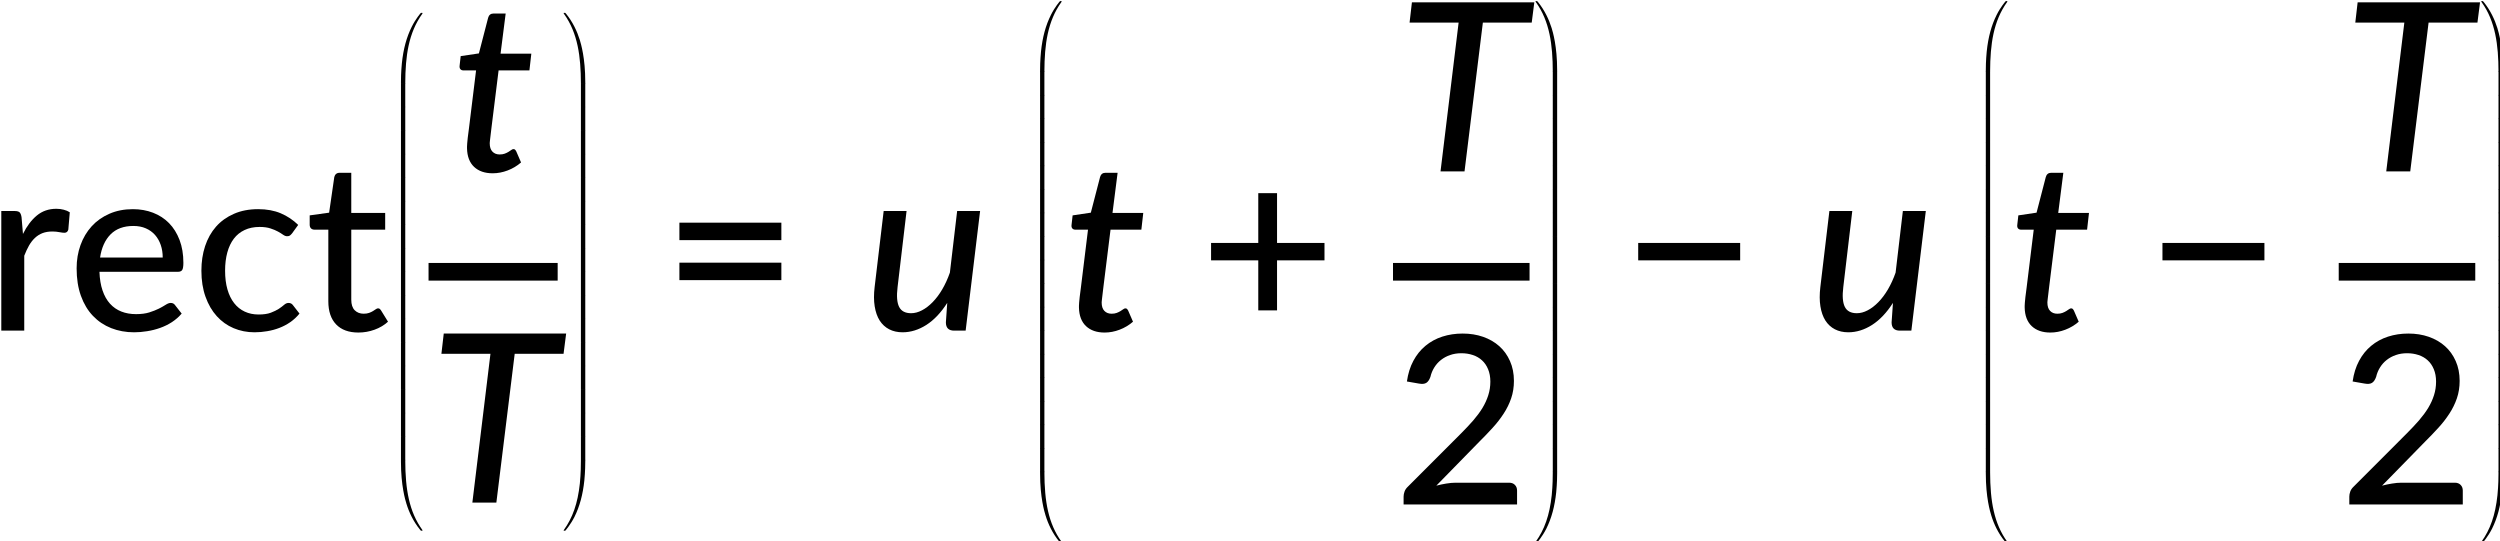 <?xml version="1.0" encoding="UTF-8" standalone="no"?>
<!-- Created with Inkscape (http://www.inkscape.org/) -->

<svg
   width="224.08mm"
   height="48.498mm"
   viewBox="0 0 224.08 48.498"
   version="1.1"
   id="svg1"
   xml:space="preserve"
   inkscape:version="1.3.2 (091e20e, 2023-11-25, custom)"
   sodipodi:docname="16041_PT Equation_2.svg"
   xmlns:inkscape="http://www.inkscape.org/namespaces/inkscape"
   xmlns:sodipodi="http://sodipodi.sourceforge.net/DTD/sodipodi-0.dtd"
   xmlns:xlink="http://www.w3.org/1999/xlink"
   xmlns="http://www.w3.org/2000/svg"
   xmlns:svg="http://www.w3.org/2000/svg"><sodipodi:namedview
     id="namedview1"
     pagecolor="#ffffff"
     bordercolor="#000000"
     borderopacity="0.25"
     inkscape:showpageshadow="2"
     inkscape:pageopacity="0.0"
     inkscape:pagecheckerboard="0"
     inkscape:deskcolor="#d1d1d1"
     inkscape:document-units="mm"
     showgrid="false"
     inkscape:zoom="0.69219276"
     inkscape:cx="423.29249"
     inkscape:cy="91.737452"
     inkscape:window-width="1920"
     inkscape:window-height="991"
     inkscape:window-x="-9"
     inkscape:window-y="-9"
     inkscape:window-maximized="1"
     inkscape:current-layer="layer1" /><defs
     id="defs1"><g
       id="g1087"><symbol
         overflow="visible"
         id="glyph0-0"><path
           style="stroke:none"
           d="m 7.391,-34.172 c 0.508,-0.438 1.055,-0.844 1.641,-1.219 0.594,-0.375 1.238,-0.707 1.938,-1 0.695,-0.289 1.441,-0.52 2.234,-0.688 0.801,-0.164 1.672,-0.25 2.609,-0.25 1.27,0 2.43,0.184 3.484,0.547 1.062,0.355 1.961,0.855 2.703,1.5 0.738,0.648 1.312,1.434 1.719,2.359 0.406,0.93 0.609,1.961 0.609,3.094 0,1.094 -0.148,2.039 -0.438,2.828 -0.281,0.781 -0.648,1.469 -1.094,2.062 -0.449,0.586 -0.938,1.09 -1.469,1.516 -0.531,0.43 -1.039,0.836 -1.516,1.219 -0.48,0.375 -0.898,0.746 -1.25,1.109 -0.344,0.355 -0.555,0.762 -0.625,1.219 l -0.547,3.078 h -3.969 L 13,-20.297 c -0.094,-0.695 -0.016,-1.297 0.234,-1.797 0.258,-0.508 0.609,-0.977 1.047,-1.406 0.438,-0.438 0.926,-0.848 1.469,-1.234 0.539,-0.383 1.047,-0.801 1.516,-1.25 C 17.734,-26.43 18.125,-26.938 18.438,-27.5 c 0.32,-0.562 0.484,-1.227 0.484,-2 0,-0.938 -0.336,-1.676 -1,-2.219 -0.668,-0.551 -1.543,-0.828 -2.625,-0.828 -0.773,0 -1.434,0.086 -1.984,0.25 -0.543,0.168 -1.012,0.355 -1.406,0.562 -0.387,0.199 -0.719,0.383 -1,0.547 -0.281,0.168 -0.539,0.25 -0.766,0.25 -0.543,0 -0.945,-0.238 -1.203,-0.719 z M 11.75,-8.906 c 0,-0.477 0.086,-0.93 0.266,-1.359 C 12.191,-10.691 12.438,-11.062 12.75,-11.375 c 0.312,-0.32 0.676,-0.57 1.094,-0.75 0.414,-0.188 0.875,-0.281 1.375,-0.281 0.477,0 0.926,0.094 1.344,0.281 0.414,0.18 0.773,0.43 1.078,0.75 0.312,0.312 0.555,0.684 0.734,1.109 0.188,0.43 0.281,0.883 0.281,1.359 0,0.5 -0.094,0.965 -0.281,1.391 -0.18,0.43 -0.422,0.797 -0.734,1.109 -0.305,0.305 -0.664,0.547 -1.078,0.734 -0.418,0.18 -0.867,0.266 -1.344,0.266 -0.5,0 -0.961,-0.086 -1.375,-0.266 C 13.426,-5.859 13.062,-6.102 12.75,-6.406 12.438,-6.719 12.191,-7.086 12.016,-7.516 11.836,-7.941 11.75,-8.406 11.75,-8.906 Z M 1.312,-42.922 H 30.703 V 0 H 1.312 Z m 1.609,41.188 H 28.906 V -41.188 H 2.922 Z m 0,0"
           id="path1009" /></symbol><symbol
         overflow="visible"
         id="glyph0-1"><path
           style="stroke:none"
           d="m 7.656,-18.766 c 0,4.219 0.523,8.336 1.578,12.344 1.062,4 2.609,7.797 4.641,11.391 0.332,0.656 0.422,1.16 0.266,1.516 -0.156,0.363 -0.406,0.656 -0.75,0.875 L 10.797,8.938 C 9.297,6.645 8.02,4.367 6.969,2.109 5.926,-0.148 5.082,-2.422 4.438,-4.703 3.789,-6.984 3.316,-9.289 3.016,-11.625 c -0.293,-2.332 -0.438,-4.711 -0.438,-7.141 0,-2.457 0.145,-4.848 0.438,-7.172 0.301,-2.332 0.773,-4.641 1.422,-6.922 0.645,-2.281 1.488,-4.551 2.531,-6.812 1.051,-2.27 2.328,-4.551 3.828,-6.844 l 2.594,1.594 c 0.344,0.219 0.594,0.512 0.75,0.875 0.156,0.355 0.066,0.859 -0.266,1.516 -2.031,3.586 -3.578,7.387 -4.641,11.406 -1.055,4.012 -1.578,8.133 -1.578,12.359 z m 0,0"
           id="path1012" /></symbol><symbol
         overflow="visible"
         id="glyph0-2"><path
           style="stroke:none"
           d="M 30.547,-4.453 V 0 H 7.359 V -4.453 H 16.438 v -28.125 c 0,-0.895 0.031,-1.82 0.094,-2.781 l -7.297,6.188 c -0.281,0.219 -0.562,0.359 -0.844,0.422 -0.273,0.055 -0.531,0.062 -0.781,0.031 -0.25,-0.039 -0.469,-0.125 -0.656,-0.25 -0.188,-0.133 -0.344,-0.27 -0.469,-0.406 l -1.828,-2.547 12.859,-11.094 h 4.75 v 38.562 z m 0,0"
           id="path1015" /></symbol><symbol
         overflow="visible"
         id="glyph0-3"><path
           style="stroke:none"
           d="m 8.422,-18.766 c 0,-4.227 -0.531,-8.348 -1.594,-12.359 -1.062,-4.02 -2.609,-7.82 -4.641,-11.406 -0.344,-0.656 -0.434,-1.16 -0.266,-1.516 0.176,-0.363 0.43,-0.656 0.766,-0.875 l 2.609,-1.594 c 1.488,2.293 2.75,4.574 3.781,6.844 1.039,2.262 1.891,4.531 2.547,6.812 0.656,2.281 1.133,4.59 1.438,6.922 0.301,2.324 0.453,4.715 0.453,7.172 0,2.43 -0.152,4.809 -0.453,7.141 -0.305,2.336 -0.781,4.641 -1.438,6.922 -0.656,2.281 -1.508,4.555 -2.547,6.812 C 8.047,4.367 6.785,6.645 5.297,8.938 L 2.688,7.359 C 2.352,7.141 2.098,6.848 1.922,6.484 1.754,6.129 1.844,5.625 2.188,4.969 4.219,1.375 5.766,-2.422 6.828,-6.422 c 1.062,-4.008 1.594,-8.125 1.594,-12.344 z m 0,0"
           id="path1018" /></symbol><symbol
         overflow="visible"
         id="glyph0-4"><path
           style="stroke:none"
           d="m 11.156,-26.906 c 2.188,-0.457 4.164,-0.688 5.938,-0.688 2.227,0 4.203,0.336 5.922,1 1.719,0.668 3.156,1.586 4.312,2.75 1.164,1.168 2.039,2.543 2.625,4.125 0.594,1.586 0.891,3.305 0.891,5.156 0,2.273 -0.402,4.336 -1.203,6.188 -0.793,1.855 -1.887,3.445 -3.281,4.766 -1.398,1.312 -3.047,2.324 -4.953,3.031 -1.898,0.707 -3.938,1.062 -6.125,1.062 -1.305,0 -2.539,-0.133 -3.703,-0.391 C 10.41,-0.164 9.316,-0.508 8.297,-0.938 7.285,-1.363 6.348,-1.859 5.484,-2.422 4.617,-2.984 3.848,-3.57 3.172,-4.188 L 4.969,-6.703 c 0.375,-0.551 0.879,-0.828 1.516,-0.828 0.414,0 0.879,0.156 1.391,0.469 0.508,0.305 1.113,0.648 1.812,1.031 0.695,0.375 1.52,0.719 2.469,1.031 0.957,0.305 2.098,0.453 3.422,0.453 1.445,0 2.754,-0.234 3.922,-0.703 1.164,-0.469 2.148,-1.129 2.953,-1.984 0.812,-0.852 1.43,-1.879 1.859,-3.078 0.426,-1.195 0.641,-2.52 0.641,-3.969 0,-1.301 -0.188,-2.469 -0.562,-3.5 -0.375,-1.039 -0.945,-1.926 -1.703,-2.656 -0.762,-0.738 -1.711,-1.301 -2.844,-1.688 -1.137,-0.395 -2.461,-0.594 -3.969,-0.594 -2.117,0 -4.371,0.383 -6.766,1.141 L 5.438,-22.656 l 3.5,-20.266 H 29.5 V -40.375 c 0,0.836 -0.266,1.516 -0.797,2.047 -0.523,0.523 -1.402,0.781 -2.641,0.781 H 13 Z m 0,0"
           id="path1021" /></symbol><symbol
         overflow="visible"
         id="glyph0-5"><path
           style="stroke:none"
           d="m 9.594,-24.547 c 0.977,-1.988 2.156,-3.551 3.531,-4.688 1.375,-1.133 3.023,-1.703 4.953,-1.703 0.656,0 1.273,0.078 1.859,0.234 0.594,0.148 1.109,0.367 1.547,0.656 l -0.375,4.406 c -0.148,0.531 -0.48,0.797 -1,0.797 -0.273,0 -0.688,-0.051 -1.25,-0.156 -0.555,-0.113 -1.152,-0.172 -1.797,-0.172 -0.938,0 -1.766,0.137 -2.484,0.406 -0.711,0.273 -1.352,0.672 -1.922,1.203 -0.562,0.523 -1.07,1.168 -1.516,1.938 -0.438,0.773 -0.844,1.641 -1.219,2.609 V 0 H 4.094 V -30.375 H 7.438 c 0.645,0 1.082,0.117 1.312,0.344 0.227,0.23 0.391,0.637 0.484,1.219 z m 0,0"
           id="path1024" /></symbol><symbol
         overflow="visible"
         id="glyph0-6"><path
           style="stroke:none"
           d="m 24.219,-18.562 c 0,-1.156 -0.168,-2.219 -0.5,-3.188 -0.336,-0.977 -0.82,-1.828 -1.453,-2.547 -0.637,-0.719 -1.414,-1.273 -2.328,-1.672 -0.918,-0.406 -1.977,-0.609 -3.172,-0.609 -2.449,0 -4.375,0.711 -5.781,2.125 -1.406,1.418 -2.297,3.383 -2.672,5.891 z m 4.812,14.234 c -0.719,0.836 -1.547,1.559 -2.484,2.172 -0.938,0.605 -1.938,1.094 -3,1.469 -1.055,0.375 -2.141,0.652 -3.266,0.828 -1.125,0.188 -2.234,0.281 -3.328,0.281 -2.094,0 -4.039,-0.355 -5.828,-1.062 C 9.344,-1.348 7.801,-2.383 6.5,-3.75 5.195,-5.113 4.18,-6.805 3.453,-8.828 c -0.73,-2.02 -1.094,-4.348 -1.094,-6.984 0,-2.113 0.328,-4.082 0.984,-5.906 0.656,-1.82 1.598,-3.41 2.828,-4.766 1.227,-1.352 2.727,-2.414 4.5,-3.188 1.77,-0.781 3.766,-1.172 5.984,-1.172 1.844,0 3.547,0.305 5.109,0.906 1.57,0.605 2.926,1.484 4.062,2.641 1.133,1.156 2.023,2.586 2.672,4.281 0.645,1.699 0.969,3.633 0.969,5.797 0,0.898 -0.102,1.5 -0.297,1.812 -0.199,0.312 -0.57,0.469 -1.109,0.469 H 8.156 c 0.062,1.812 0.32,3.391 0.781,4.734 0.457,1.344 1.086,2.465 1.891,3.359 0.812,0.898 1.773,1.562 2.891,2 1.113,0.438 2.359,0.656 3.734,0.656 1.301,0 2.422,-0.145 3.359,-0.438 0.945,-0.301 1.766,-0.625 2.453,-0.969 0.688,-0.352 1.266,-0.68 1.734,-0.984 0.469,-0.301 0.883,-0.453 1.25,-0.453 0.477,0 0.844,0.184 1.094,0.547 z m 0,0"
           id="path1027" /></symbol><symbol
         overflow="visible"
         id="glyph0-7"><path
           style="stroke:none"
           d="m 25.375,-24.688 c -0.18,0.219 -0.355,0.398 -0.531,0.531 -0.168,0.125 -0.406,0.188 -0.719,0.188 -0.324,0 -0.664,-0.125 -1.016,-0.375 -0.344,-0.25 -0.781,-0.52 -1.312,-0.812 -0.523,-0.289 -1.156,-0.555 -1.906,-0.797 -0.75,-0.25 -1.672,-0.375 -2.766,-0.375 -1.438,0 -2.703,0.262 -3.797,0.781 -1.094,0.512 -2.008,1.246 -2.734,2.203 -0.73,0.961 -1.281,2.125 -1.656,3.5 -0.375,1.375 -0.562,2.918 -0.562,4.625 0,1.781 0.195,3.367 0.594,4.75 0.395,1.375 0.961,2.539 1.703,3.484 0.738,0.949 1.633,1.668 2.688,2.156 1.051,0.492 2.227,0.734 3.531,0.734 1.25,0 2.281,-0.148 3.094,-0.453 0.82,-0.312 1.504,-0.645 2.047,-1 C 22.57,-5.91 23.02,-6.25 23.375,-6.562 c 0.352,-0.312 0.723,-0.469 1.109,-0.469 0.477,0 0.848,0.184 1.109,0.547 l 1.672,2.156 c -0.699,0.855 -1.484,1.586 -2.359,2.188 -0.867,0.594 -1.789,1.078 -2.766,1.453 -0.969,0.375 -1.992,0.652 -3.062,0.828 -1.062,0.188 -2.141,0.281 -3.234,0.281 -1.898,0 -3.668,-0.352 -5.312,-1.047 C 8.895,-1.32 7.473,-2.336 6.266,-3.672 5.055,-5.004 4.102,-6.645 3.406,-8.594 2.707,-10.539 2.359,-12.75 2.359,-15.219 c 0,-2.25 0.312,-4.328 0.938,-6.234 0.633,-1.914 1.562,-3.566 2.781,-4.953 1.227,-1.383 2.738,-2.469 4.531,-3.25 1.789,-0.789 3.844,-1.188 6.156,-1.188 2.176,0 4.086,0.352 5.734,1.047 1.656,0.699 3.133,1.684 4.438,2.953 z m 0,0"
           id="path1030" /></symbol><symbol
         overflow="visible"
         id="glyph0-8"><path
           style="stroke:none"
           d="m 13.594,0.484 c -2.449,0 -4.336,-0.688 -5.656,-2.062 -1.324,-1.375 -1.984,-3.336 -1.984,-5.891 v -18.172 h -3.531 c -0.344,0 -0.633,-0.102 -0.859,-0.312 -0.23,-0.219 -0.344,-0.535 -0.344,-0.953 v -2.359 l 4.938,-0.688 L 7.469,-39 c 0.082,-0.344 0.238,-0.609 0.469,-0.797 0.227,-0.188 0.52,-0.281 0.875,-0.281 h 2.969 v 10.188 h 8.609 v 4.25 H 11.781 v 17.781 c 0,1.199 0.289,2.094 0.875,2.688 0.594,0.586 1.348,0.875 2.266,0.875 0.531,0 0.988,-0.066 1.375,-0.203 0.395,-0.145 0.727,-0.301 1,-0.469 0.281,-0.176 0.52,-0.332 0.719,-0.469 0.207,-0.145 0.391,-0.219 0.547,-0.219 0.195,0 0.348,0.047 0.453,0.141 0.113,0.094 0.234,0.242 0.359,0.438 l 1.734,2.812 c -0.961,0.875 -2.102,1.555 -3.422,2.031 -1.312,0.477 -2.68,0.719 -4.094,0.719 z m 0,0"
           id="path1033" /></symbol><symbol
         overflow="visible"
         id="glyph0-9"><path
           style="stroke:none"
           d="M 4.391,-22.266 H 30.281 v 4.422 H 4.391 Z m 0,0"
           id="path1036" /></symbol><symbol
         overflow="visible"
         id="glyph0-10"><path
           style="stroke:none"
           d="m 29.469,-5.531 c 0.633,0 1.129,0.188 1.484,0.562 C 31.316,-4.602 31.5,-4.125 31.5,-3.531 V 0 H 2.688 v -2 c 0,-0.395 0.078,-0.816 0.234,-1.266 0.164,-0.457 0.438,-0.863 0.812,-1.219 L 17.312,-18.078 c 1.133,-1.133 2.16,-2.227 3.078,-3.281 0.914,-1.062 1.691,-2.113 2.328,-3.156 0.633,-1.051 1.125,-2.125 1.469,-3.219 0.352,-1.094 0.531,-2.25 0.531,-3.469 0,-1.195 -0.195,-2.25 -0.578,-3.156 -0.375,-0.906 -0.891,-1.656 -1.547,-2.25 -0.656,-0.602 -1.434,-1.051 -2.328,-1.344 -0.898,-0.301 -1.867,-0.453 -2.906,-0.453 -1.031,0 -1.98,0.152 -2.844,0.453 -0.867,0.293 -1.641,0.711 -2.328,1.25 -0.68,0.531 -1.246,1.168 -1.703,1.906 -0.461,0.742 -0.789,1.539 -0.984,2.391 -0.273,0.762 -0.625,1.273 -1.062,1.531 -0.43,0.262 -1.047,0.32 -1.859,0.172 l -3.047,-0.531 c 0.281,-1.988 0.828,-3.738 1.641,-5.25 0.812,-1.52 1.836,-2.789 3.078,-3.812 1.238,-1.031 2.66,-1.805 4.266,-2.328 1.602,-0.52 3.328,-0.781 5.172,-0.781 1.875,0 3.602,0.277 5.188,0.828 1.582,0.555 2.953,1.344 4.109,2.375 1.156,1.031 2.062,2.293 2.719,3.781 0.664,1.492 1,3.168 1,5.031 0,1.594 -0.234,3.074 -0.703,4.438 -0.469,1.367 -1.109,2.668 -1.922,3.906 -0.805,1.242 -1.742,2.445 -2.812,3.609 -1.062,1.168 -2.195,2.344 -3.391,3.531 L 11,-4.781 C 11.832,-5 12.672,-5.176 13.516,-5.312 14.367,-5.457 15.176,-5.531 15.938,-5.531 Z m 0,0"
           id="path1039" /></symbol><symbol
         overflow="visible"
         id="glyph0-11"><path
           style="stroke:none"
           d="m 3.703,-31.234 c 0.301,-1.988 0.859,-3.738 1.672,-5.25 0.82,-1.52 1.848,-2.789 3.078,-3.812 1.238,-1.031 2.66,-1.805 4.266,-2.328 1.602,-0.52 3.332,-0.781 5.188,-0.781 1.852,0 3.555,0.266 5.109,0.797 1.551,0.531 2.879,1.281 3.984,2.25 1.113,0.961 1.977,2.117 2.594,3.469 0.613,1.355 0.922,2.852 0.922,4.484 0,1.375 -0.172,2.594 -0.516,3.656 -0.336,1.055 -0.812,1.98 -1.438,2.781 -0.625,0.793 -1.391,1.465 -2.297,2.016 -0.898,0.543 -1.902,0.996 -3.016,1.359 2.727,0.75 4.781,1.98 6.156,3.688 1.375,1.711 2.062,3.867 2.062,6.469 0,2.012 -0.383,3.82 -1.141,5.422 -0.75,1.605 -1.789,2.965 -3.109,4.078 -1.312,1.105 -2.84,1.953 -4.578,2.547 -1.742,0.582 -3.602,0.875 -5.578,0.875 -2.25,0 -4.184,-0.277 -5.797,-0.828 C 9.648,-0.895 8.273,-1.66 7.141,-2.641 6.004,-3.629 5.062,-4.816 4.312,-6.203 3.57,-7.586 2.941,-9.109 2.422,-10.766 L 4.969,-11.844 C 5.625,-12.113 6.258,-12.188 6.875,-12.062 c 0.613,0.117 1.062,0.461 1.344,1.031 0.301,0.594 0.645,1.266 1.031,2.016 0.383,0.75 0.906,1.461 1.562,2.125 0.664,0.668 1.488,1.23 2.469,1.688 0.988,0.461 2.227,0.688 3.719,0.688 1.438,0 2.691,-0.234 3.766,-0.703 1.082,-0.469 1.984,-1.07 2.703,-1.812 0.719,-0.75 1.254,-1.582 1.609,-2.5 0.352,-0.914 0.531,-1.82 0.531,-2.719 0,-1.113 -0.141,-2.141 -0.422,-3.078 -0.273,-0.938 -0.805,-1.738 -1.594,-2.406 -0.781,-0.664 -1.871,-1.188 -3.266,-1.562 -1.398,-0.383 -3.211,-0.578 -5.438,-0.578 v -4.25 c 1.832,-0.02 3.379,-0.207 4.641,-0.562 1.27,-0.363 2.289,-0.863 3.062,-1.5 0.781,-0.633 1.344,-1.391 1.688,-2.266 0.352,-0.875 0.531,-1.852 0.531,-2.938 0,-1.176 -0.184,-2.203 -0.547,-3.078 -0.355,-0.875 -0.855,-1.602 -1.5,-2.188 -0.648,-0.594 -1.418,-1.031 -2.312,-1.312 -0.887,-0.289 -1.844,-0.438 -2.875,-0.438 -1.043,0 -2,0.152 -2.875,0.453 -0.875,0.293 -1.652,0.711 -2.328,1.25 -0.68,0.531 -1.246,1.168 -1.703,1.906 -0.461,0.742 -0.789,1.539 -0.984,2.391 -0.281,0.762 -0.637,1.273 -1.062,1.531 -0.43,0.262 -1.043,0.32 -1.844,0.172 z m 0,0"
           id="path1042" /></symbol><symbol
         overflow="visible"
         id="glyph0-12"><path
           style="stroke:none"
           d="M 4.391,-17.25 H 30.281 v 4.422 H 4.391 Z m 0,-10.156 H 30.281 v 4.422 H 4.391 Z m 0,0"
           id="path1045" /></symbol><symbol
         overflow="visible"
         id="glyph0-13"><path
           style="stroke:none"
           d="M 31.75,-17.844 H 19.703 V -5.141 H 14.938 V -17.844 H 2.953 v -4.422 H 14.938 V -34.906 h 4.766 v 12.641 H 31.75 Z m 0,0"
           id="path1048" /></symbol><symbol
         overflow="visible"
         id="glyph0-14"><path
           style="stroke:none"
           d="M 10.188,-30.375 V 0 H 4.359 v -30.375 z m 1.109,-9.375 c 0,0.531 -0.109,1.043 -0.328,1.531 -0.219,0.492 -0.516,0.922 -0.891,1.297 -0.367,0.367 -0.797,0.652 -1.297,0.859 -0.492,0.211 -1.008,0.312 -1.547,0.312 -0.543,0 -1.055,-0.102 -1.531,-0.312 -0.48,-0.207 -0.902,-0.492 -1.266,-0.859 -0.367,-0.375 -0.652,-0.805 -0.859,-1.297 -0.211,-0.488 -0.312,-1 -0.312,-1.531 0,-0.562 0.102,-1.086 0.312,-1.578 0.207,-0.488 0.492,-0.914 0.859,-1.281 0.363,-0.363 0.785,-0.648 1.266,-0.859 0.477,-0.219 0.988,-0.328 1.531,-0.328 0.539,0 1.055,0.109 1.547,0.328 0.5,0.211 0.93,0.496 1.297,0.859 0.375,0.367 0.672,0.793 0.891,1.281 0.219,0.492 0.328,1.016 0.328,1.578 z m 0,0"
           id="path1051" /></symbol><symbol
         overflow="visible"
         id="glyph1-0"><path
           style="stroke:none"
           d=""
           id="path1054" /></symbol><symbol
         overflow="visible"
         id="glyph1-1"><path
           style="stroke:none"
           d="m 8.391,-0.297 c 0,-0.094 -0.062,-0.094 -0.219,-0.094 -0.172,0 -0.188,0 -0.203,0.016 -0.047,0.031 -1.312,1.484 -2.312,3.5 -1.312,2.625 -2.141,5.641 -2.516,9.281 -0.031,0.297 -0.234,2.375 -0.234,4.734 v 0.391 c 0,0.109 0.062,0.109 0.281,0.109 H 3.734 C 3.953,17.641 4,17.641 4,17.5 4.031,10.516 4.828,4.719 8.328,-0.156 c 0.062,-0.094 0.062,-0.141 0.062,-0.141 z m 0,0"
           id="path1057" /></symbol><symbol
         overflow="visible"
         id="glyph1-2"><path
           style="stroke:none"
           d="M 4,5.812 V 0.172 C 4,-0.094 4,-0.094 3.734,-0.094 H 3.188 c -0.281,0 -0.281,0 -0.281,0.266 V 5.812 c 0,0.266 0,0.266 0.281,0.266 H 3.734 C 4,6.078 4,6.078 4,5.812 Z m 0,0"
           id="path1060" /></symbol><symbol
         overflow="visible"
         id="glyph1-3"><path
           style="stroke:none"
           d="m 8.391,17.438 c 0,0 0,-0.047 -0.062,-0.125 C 5.016,12.703 4.016,7.156 4,-0.359 4,-0.5 3.953,-0.5 3.734,-0.5 H 3.188 c -0.219,0 -0.281,0 -0.281,0.109 V 0 c 0,6.094 1.078,9.656 1.391,10.672 C 4.969,12.875 6.078,15.219 7.75,17.266 7.891,17.453 7.938,17.5 7.969,17.516 8,17.531 8,17.531 8.172,17.531 c 0.156,0 0.219,0 0.219,-0.094 z m 0,0"
           id="path1063" /></symbol><symbol
         overflow="visible"
         id="glyph1-4"><path
           style="stroke:none"
           d="M 5.812,17.531 V 17.141 C 5.812,11.062 4.719,7.484 4.422,6.484 3.734,4.266 2.625,1.938 0.969,-0.125 0.812,-0.297 0.781,-0.344 0.734,-0.375 c -0.016,0 -0.031,-0.016 -0.188,-0.016 -0.141,0 -0.234,0 -0.234,0.094 0,0 0,0.047 0.141,0.234 3.469,4.844 4.234,10.812 4.25,17.562 0,0.141 0.062,0.141 0.281,0.141 H 5.531 c 0.203,0 0.266,0 0.281,-0.109 z m 0,0"
           id="path1066" /></symbol><symbol
         overflow="visible"
         id="glyph1-5"><path
           style="stroke:none"
           d="M 5.812,5.812 V 0.172 C 5.812,-0.094 5.797,-0.094 5.531,-0.094 H 4.984 c -0.266,0 -0.281,0 -0.281,0.266 V 5.812 c 0,0.266 0.016,0.266 0.281,0.266 H 5.531 c 0.266,0 0.281,0 0.281,-0.266 z m 0,0"
           id="path1069" /></symbol><symbol
         overflow="visible"
         id="glyph1-6"><path
           style="stroke:none"
           d="M 5.812,0 V -0.391 C 5.797,-0.5 5.734,-0.5 5.531,-0.5 H 4.984 c -0.219,0 -0.281,0 -0.281,0.141 0,1.031 -0.016,3.406 -0.266,5.875 C 3.891,10.672 2.578,14.25 0.391,17.312 0.312,17.391 0.312,17.438 0.312,17.438 c 0,0.094 0.094,0.094 0.234,0.094 0.156,0 0.188,0 0.203,-0.016 C 0.781,17.484 2.047,16.031 3.062,14.031 4.375,11.391 5.203,8.375 5.578,4.75 5.609,4.438 5.812,2.359 5.812,0 Z m 0,0"
           id="path1072" /></symbol><symbol
         overflow="visible"
         id="glyph2-0"><path
           style="stroke:none"
           d="m 7.391,-34.172 c 0.508,-0.438 1.055,-0.844 1.641,-1.219 0.594,-0.375 1.238,-0.707 1.938,-1 0.695,-0.289 1.441,-0.52 2.234,-0.688 0.801,-0.164 1.672,-0.25 2.609,-0.25 1.27,0 2.43,0.184 3.484,0.547 1.062,0.355 1.961,0.855 2.703,1.5 0.738,0.648 1.312,1.434 1.719,2.359 0.406,0.93 0.609,1.961 0.609,3.094 0,1.094 -0.148,2.039 -0.438,2.828 -0.281,0.781 -0.648,1.469 -1.094,2.062 -0.449,0.586 -0.938,1.09 -1.469,1.516 -0.531,0.43 -1.039,0.836 -1.516,1.219 -0.48,0.375 -0.898,0.746 -1.25,1.109 -0.344,0.355 -0.555,0.762 -0.625,1.219 l -0.547,3.078 h -3.969 L 13,-20.297 c -0.094,-0.695 -0.016,-1.297 0.234,-1.797 0.258,-0.508 0.609,-0.977 1.047,-1.406 0.438,-0.438 0.926,-0.848 1.469,-1.234 0.539,-0.383 1.047,-0.801 1.516,-1.25 C 17.734,-26.43 18.125,-26.938 18.438,-27.5 c 0.32,-0.562 0.484,-1.227 0.484,-2 0,-0.938 -0.336,-1.676 -1,-2.219 -0.668,-0.551 -1.543,-0.828 -2.625,-0.828 -0.773,0 -1.434,0.086 -1.984,0.25 -0.543,0.168 -1.012,0.355 -1.406,0.562 -0.387,0.199 -0.719,0.383 -1,0.547 -0.281,0.168 -0.539,0.25 -0.766,0.25 -0.543,0 -0.945,-0.238 -1.203,-0.719 z M 11.75,-8.906 c 0,-0.477 0.086,-0.93 0.266,-1.359 C 12.191,-10.691 12.438,-11.062 12.75,-11.375 c 0.312,-0.32 0.676,-0.57 1.094,-0.75 0.414,-0.188 0.875,-0.281 1.375,-0.281 0.477,0 0.926,0.094 1.344,0.281 0.414,0.18 0.773,0.43 1.078,0.75 0.312,0.312 0.555,0.684 0.734,1.109 0.188,0.43 0.281,0.883 0.281,1.359 0,0.5 -0.094,0.965 -0.281,1.391 -0.18,0.43 -0.422,0.797 -0.734,1.109 -0.305,0.305 -0.664,0.547 -1.078,0.734 -0.418,0.18 -0.867,0.266 -1.344,0.266 -0.5,0 -0.961,-0.086 -1.375,-0.266 C 13.426,-5.859 13.062,-6.102 12.75,-6.406 12.438,-6.719 12.191,-7.086 12.016,-7.516 11.836,-7.941 11.75,-8.406 11.75,-8.906 Z M 1.312,-42.922 H 30.703 V 0 H 1.312 Z m 1.609,41.188 H 28.906 V -41.188 H 2.922 Z m 0,0"
           id="path1075" /></symbol><symbol
         overflow="visible"
         id="glyph2-1"><path
           style="stroke:none"
           d="m 4.062,-5.859 c 0,-0.113 0,-0.266 0,-0.453 0,-0.195 0.016,-0.473 0.047,-0.828 C 4.141,-7.504 4.188,-7.984 4.25,-8.578 4.32,-9.172 4.422,-9.938 4.547,-10.875 l 1.812,-14.766 h -3.25 c -0.305,0 -0.547,-0.102 -0.734,-0.312 -0.188,-0.219 -0.25,-0.535 -0.188,-0.953 l 0.266,-2.359 4.625,-0.688 L 9.422,-39 c 0.094,-0.344 0.254,-0.609 0.484,-0.797 0.227,-0.188 0.516,-0.281 0.859,-0.281 H 13.875 l -1.297,10.188 h 7.812 l -0.484,4.25 h -7.828 l -1.797,14.469 c -0.094,0.812 -0.172,1.469 -0.234,1.969 -0.062,0.5 -0.109,0.898 -0.141,1.188 -0.031,0.281 -0.055,0.484 -0.062,0.609 -0.012,0.117 -0.016,0.203 -0.016,0.266 0,0.938 0.227,1.648 0.688,2.125 0.457,0.48 1.066,0.719 1.828,0.719 0.5,0 0.93,-0.066 1.297,-0.203 0.375,-0.145 0.695,-0.301 0.969,-0.469 0.281,-0.176 0.516,-0.332 0.703,-0.469 0.195,-0.145 0.375,-0.219 0.531,-0.219 0.176,0 0.312,0.047 0.406,0.141 0.102,0.094 0.207,0.242 0.312,0.438 l 1.219,2.812 c -1.012,0.875 -2.148,1.555 -3.406,2.031 -1.25,0.477 -2.516,0.719 -3.797,0.719 -1.992,0 -3.562,-0.539 -4.719,-1.625 -1.156,-1.094 -1.758,-2.664 -1.797,-4.719 z m 0,0"
           id="path1078" /></symbol><symbol
         overflow="visible"
         id="glyph2-2"><path
           style="stroke:none"
           d="M 34.281,-37.781 H 21.875 L 17.219,0 H 11.125 l 4.594,-37.781 H 3.266 l 0.594,-5.141 H 34.938 Z m 0,0"
           id="path1081" /></symbol><symbol
         overflow="visible"
         id="glyph2-3"><path
           style="stroke:none"
           d="M 29.469,-30.375 25.797,0 h -2.906 C 21.484,0 20.781,-0.695 20.781,-2.094 L 21.125,-7.047 c -1.574,2.469 -3.34,4.336 -5.297,5.594 -1.961,1.25 -3.977,1.875 -6.047,1.875 C 8.5,0.422 7.363,0.164 6.375,-0.344 5.395,-0.852 4.594,-1.594 3.969,-2.562 3.352,-3.539 2.93,-4.742 2.703,-6.172 2.473,-7.598 2.469,-9.227 2.688,-11.062 L 4.984,-30.375 h 5.812 l -2.281,19.312 c -0.281,2.273 -0.152,3.949 0.391,5.031 0.539,1.074 1.555,1.609 3.047,1.609 0.895,0 1.812,-0.242 2.75,-0.734 0.938,-0.488 1.844,-1.18 2.719,-2.078 0.875,-0.895 1.688,-1.977 2.438,-3.25 0.75,-1.281 1.395,-2.695 1.938,-4.25 L 23.641,-30.375 Z m 0,0"
           id="path1084" /></symbol></g></defs><g
     inkscape:label="Layer 1"
     inkscape:groupmode="layer"
     id="layer1"
     transform="translate(6.924,-124.251)"><g
       id="surface79790"
       transform="matrix(0.353,0,0,0.353,-192.094,-28.385)"><g
         style="fill:#000000;fill-opacity:1"
         id="g1293"><use
           xlink:href="#glyph0-5"
           x="520.797"
           y="516.349"
           id="use1291" /></g><g
         style="fill:#000000;fill-opacity:1"
         id="g1301"><use
           xlink:href="#glyph0-6"
           x="541.659"
           y="516.349"
           id="use1295" /><use
           xlink:href="#glyph0-7"
           x="573.34"
           y="516.349"
           id="use1297" /><use
           xlink:href="#glyph0-8"
           x="601.973"
           y="516.349"
           id="use1299" /></g><g
         style="fill:#000000;fill-opacity:1"
         id="g1305"><use
           xlink:href="#glyph1-1"
           x="623.462"
           y="436.049"
           id="use1303" /></g><g
         style="fill:#000000;fill-opacity:1"
         id="g1309"><use
           xlink:href="#glyph1-2"
           x="623.462"
           y="453.584"
           id="use1307" /></g><g
         style="fill:#000000;fill-opacity:1"
         id="g1313"><use
           xlink:href="#glyph1-2"
           x="623.462"
           y="459.561"
           id="use1311" /></g><g
         style="fill:#000000;fill-opacity:1"
         id="g1317"><use
           xlink:href="#glyph1-2"
           x="623.462"
           y="465.539"
           id="use1315" /></g><g
         style="fill:#000000;fill-opacity:1"
         id="g1321"><use
           xlink:href="#glyph1-2"
           x="623.462"
           y="471.517"
           id="use1319" /></g><g
         style="fill:#000000;fill-opacity:1"
         id="g1325"><use
           xlink:href="#glyph1-2"
           x="623.462"
           y="477.494"
           id="use1323" /></g><g
         style="fill:#000000;fill-opacity:1"
         id="g1329"><use
           xlink:href="#glyph1-2"
           x="623.462"
           y="483.472"
           id="use1327" /></g><g
         style="fill:#000000;fill-opacity:1"
         id="g1333"><use
           xlink:href="#glyph1-2"
           x="623.462"
           y="489.45"
           id="use1331" /></g><g
         style="fill:#000000;fill-opacity:1"
         id="g1337"><use
           xlink:href="#glyph1-2"
           x="623.462"
           y="495.427"
           id="use1335" /></g><g
         style="fill:#000000;fill-opacity:1"
         id="g1341"><use
           xlink:href="#glyph1-2"
           x="623.462"
           y="501.405"
           id="use1339" /></g><g
         style="fill:#000000;fill-opacity:1"
         id="g1345"><use
           xlink:href="#glyph1-2"
           x="623.462"
           y="507.383"
           id="use1343" /></g><g
         style="fill:#000000;fill-opacity:1"
         id="g1349"><use
           xlink:href="#glyph1-2"
           x="623.462"
           y="513.36"
           id="use1347" /></g><g
         style="fill:#000000;fill-opacity:1"
         id="g1353"><use
           xlink:href="#glyph1-2"
           x="623.462"
           y="519.338"
           id="use1351" /></g><g
         style="fill:#000000;fill-opacity:1"
         id="g1357"><use
           xlink:href="#glyph1-2"
           x="623.462"
           y="525.315"
           id="use1355" /></g><g
         style="fill:#000000;fill-opacity:1"
         id="g1361"><use
           xlink:href="#glyph1-2"
           x="623.462"
           y="531.293"
           id="use1359" /></g><g
         style="fill:#000000;fill-opacity:1"
         id="g1365"><use
           xlink:href="#glyph1-2"
           x="623.462"
           y="537.271"
           id="use1363" /></g><g
         style="fill:#000000;fill-opacity:1"
         id="g1369"><use
           xlink:href="#glyph1-2"
           x="623.462"
           y="543.248"
           id="use1367" /></g><g
         style="fill:#000000;fill-opacity:1"
         id="g1373"><use
           xlink:href="#glyph1-3"
           x="623.462"
           y="549.625"
           id="use1371" /></g><g
         style="fill:#000000;fill-opacity:1"
         id="g1377"><use
           xlink:href="#glyph2-1"
           x="639.084"
           y="475.91"
           id="use1375" /></g><path
         style="fill:none;stroke:#000000;stroke-width:4.483;stroke-linecap:butt;stroke-linejoin:miter;stroke-miterlimit:10;stroke-opacity:1"
         d="m 561.375,-429.407 h 32.785"
         transform="matrix(1,0,0,-1,72,71.999)"
         id="path1379" /><g
         style="fill:#000000;fill-opacity:1"
         id="g1383"><use
           xlink:href="#glyph2-2"
           x="633.375"
           y="560.015"
           id="use1381" /></g><g
         style="fill:#000000;fill-opacity:1"
         id="g1387"><use
           xlink:href="#glyph1-4"
           x="667.358"
           y="436.049"
           id="use1385" /></g><g
         style="fill:#000000;fill-opacity:1"
         id="g1391"><use
           xlink:href="#glyph1-5"
           x="667.358"
           y="453.584"
           id="use1389" /></g><g
         style="fill:#000000;fill-opacity:1"
         id="g1395"><use
           xlink:href="#glyph1-5"
           x="667.358"
           y="459.561"
           id="use1393" /></g><g
         style="fill:#000000;fill-opacity:1"
         id="g1399"><use
           xlink:href="#glyph1-5"
           x="667.358"
           y="465.539"
           id="use1397" /></g><g
         style="fill:#000000;fill-opacity:1"
         id="g1403"><use
           xlink:href="#glyph1-5"
           x="667.358"
           y="471.517"
           id="use1401" /></g><g
         style="fill:#000000;fill-opacity:1"
         id="g1407"><use
           xlink:href="#glyph1-5"
           x="667.358"
           y="477.494"
           id="use1405" /></g><g
         style="fill:#000000;fill-opacity:1"
         id="g1411"><use
           xlink:href="#glyph1-5"
           x="667.358"
           y="483.472"
           id="use1409" /></g><g
         style="fill:#000000;fill-opacity:1"
         id="g1415"><use
           xlink:href="#glyph1-5"
           x="667.358"
           y="489.45"
           id="use1413" /></g><g
         style="fill:#000000;fill-opacity:1"
         id="g1419"><use
           xlink:href="#glyph1-5"
           x="667.358"
           y="495.427"
           id="use1417" /></g><g
         style="fill:#000000;fill-opacity:1"
         id="g1423"><use
           xlink:href="#glyph1-5"
           x="667.358"
           y="501.405"
           id="use1421" /></g><g
         style="fill:#000000;fill-opacity:1"
         id="g1427"><use
           xlink:href="#glyph1-5"
           x="667.358"
           y="507.383"
           id="use1425" /></g><g
         style="fill:#000000;fill-opacity:1"
         id="g1431"><use
           xlink:href="#glyph1-5"
           x="667.358"
           y="513.36"
           id="use1429" /></g><g
         style="fill:#000000;fill-opacity:1"
         id="g1435"><use
           xlink:href="#glyph1-5"
           x="667.358"
           y="519.338"
           id="use1433" /></g><g
         style="fill:#000000;fill-opacity:1"
         id="g1439"><use
           xlink:href="#glyph1-5"
           x="667.358"
           y="525.315"
           id="use1437" /></g><g
         style="fill:#000000;fill-opacity:1"
         id="g1443"><use
           xlink:href="#glyph1-5"
           x="667.358"
           y="531.293"
           id="use1441" /></g><g
         style="fill:#000000;fill-opacity:1"
         id="g1447"><use
           xlink:href="#glyph1-5"
           x="667.358"
           y="537.271"
           id="use1445" /></g><g
         style="fill:#000000;fill-opacity:1"
         id="g1451"><use
           xlink:href="#glyph1-5"
           x="667.358"
           y="543.248"
           id="use1449" /></g><g
         style="fill:#000000;fill-opacity:1"
         id="g1455"><use
           xlink:href="#glyph1-6"
           x="667.358"
           y="549.625"
           id="use1453" /></g><g
         style="fill:#000000;fill-opacity:1"
         id="g1459"><use
           xlink:href="#glyph0-12"
           x="692.679"
           y="516.349"
           id="use1457" /></g><g
         style="fill:#000000;fill-opacity:1"
         id="g1463"><use
           xlink:href="#glyph2-3"
           x="743.954"
           y="516.349"
           id="use1461" /></g><g
         style="fill:#000000;fill-opacity:1"
         id="g1467"><use
           xlink:href="#glyph1-1"
           x="785.747"
           y="433.061"
           id="use1465" /></g><g
         style="fill:#000000;fill-opacity:1"
         id="g1471"><use
           xlink:href="#glyph1-2"
           x="785.747"
           y="450.595"
           id="use1469" /></g><g
         style="fill:#000000;fill-opacity:1"
         id="g1475"><use
           xlink:href="#glyph1-2"
           x="785.747"
           y="456.573"
           id="use1473" /></g><g
         style="fill:#000000;fill-opacity:1"
         id="g1479"><use
           xlink:href="#glyph1-2"
           x="785.747"
           y="462.55"
           id="use1477" /></g><g
         style="fill:#000000;fill-opacity:1"
         id="g1483"><use
           xlink:href="#glyph1-2"
           x="785.747"
           y="468.528"
           id="use1481" /></g><g
         style="fill:#000000;fill-opacity:1"
         id="g1487"><use
           xlink:href="#glyph1-2"
           x="785.747"
           y="474.506"
           id="use1485" /></g><g
         style="fill:#000000;fill-opacity:1"
         id="g1491"><use
           xlink:href="#glyph1-2"
           x="785.747"
           y="480.483"
           id="use1489" /></g><g
         style="fill:#000000;fill-opacity:1"
         id="g1495"><use
           xlink:href="#glyph1-2"
           x="785.747"
           y="486.461"
           id="use1493" /></g><g
         style="fill:#000000;fill-opacity:1"
         id="g1499"><use
           xlink:href="#glyph1-2"
           x="785.747"
           y="492.438"
           id="use1497" /></g><g
         style="fill:#000000;fill-opacity:1"
         id="g1503"><use
           xlink:href="#glyph1-2"
           x="785.747"
           y="498.416"
           id="use1501" /></g><g
         style="fill:#000000;fill-opacity:1"
         id="g1507"><use
           xlink:href="#glyph1-2"
           x="785.747"
           y="504.394"
           id="use1505" /></g><g
         style="fill:#000000;fill-opacity:1"
         id="g1511"><use
           xlink:href="#glyph1-2"
           x="785.747"
           y="510.371"
           id="use1509" /></g><g
         style="fill:#000000;fill-opacity:1"
         id="g1515"><use
           xlink:href="#glyph1-2"
           x="785.747"
           y="516.349"
           id="use1513" /></g><g
         style="fill:#000000;fill-opacity:1"
         id="g1519"><use
           xlink:href="#glyph1-2"
           x="785.747"
           y="522.327"
           id="use1517" /></g><g
         style="fill:#000000;fill-opacity:1"
         id="g1523"><use
           xlink:href="#glyph1-2"
           x="785.747"
           y="528.304"
           id="use1521" /></g><g
         style="fill:#000000;fill-opacity:1"
         id="g1527"><use
           xlink:href="#glyph1-2"
           x="785.747"
           y="534.282"
           id="use1525" /></g><g
         style="fill:#000000;fill-opacity:1"
         id="g1531"><use
           xlink:href="#glyph1-2"
           x="785.747"
           y="540.26"
           id="use1529" /></g><g
         style="fill:#000000;fill-opacity:1"
         id="g1535"><use
           xlink:href="#glyph1-2"
           x="785.747"
           y="546.237"
           id="use1533" /></g><g
         style="fill:#000000;fill-opacity:1"
         id="g1539"><use
           xlink:href="#glyph1-3"
           x="785.747"
           y="552.613"
           id="use1537" /></g><g
         style="fill:#000000;fill-opacity:1"
         id="g1543"><use
           xlink:href="#glyph2-1"
           x="794.464"
           y="516.349"
           id="use1541" /></g><g
         style="fill:#000000;fill-opacity:1"
         id="g1547"><use
           xlink:href="#glyph0-13"
           x="829.118"
           y="516.349"
           id="use1545" /></g><g
         style="fill:#000000;fill-opacity:1"
         id="g1551"><use
           xlink:href="#glyph2-2"
           x="879.208"
           y="475.91"
           id="use1549" /></g><path
         style="fill:none;stroke:#000000;stroke-width:4.483;stroke-linecap:butt;stroke-linejoin:miter;stroke-miterlimit:10;stroke-opacity:1"
         d="M 806.266,-429.407 H 840.938"
         transform="matrix(1,0,0,-1,72,71.999)"
         id="path1553" /><g
         style="fill:#000000;fill-opacity:1"
         id="g1557"><use
           xlink:href="#glyph0-10"
           x="878.267"
           y="560.493"
           id="use1555" /></g><g
         style="fill:#000000;fill-opacity:1"
         id="g1561"><use
           xlink:href="#glyph1-4"
           x="914.132"
           y="433.06"
           id="use1559" /></g><g
         style="fill:#000000;fill-opacity:1"
         id="g1565"><use
           xlink:href="#glyph1-5"
           x="914.132"
           y="450.595"
           id="use1563" /></g><g
         style="fill:#000000;fill-opacity:1"
         id="g1569"><use
           xlink:href="#glyph1-5"
           x="914.132"
           y="456.573"
           id="use1567" /></g><g
         style="fill:#000000;fill-opacity:1"
         id="g1573"><use
           xlink:href="#glyph1-5"
           x="914.132"
           y="462.55"
           id="use1571" /></g><g
         style="fill:#000000;fill-opacity:1"
         id="g1577"><use
           xlink:href="#glyph1-5"
           x="914.132"
           y="468.528"
           id="use1575" /></g><g
         style="fill:#000000;fill-opacity:1"
         id="g1581"><use
           xlink:href="#glyph1-5"
           x="914.132"
           y="474.505"
           id="use1579" /></g><g
         style="fill:#000000;fill-opacity:1"
         id="g1585"><use
           xlink:href="#glyph1-5"
           x="914.132"
           y="480.483"
           id="use1583" /></g><g
         style="fill:#000000;fill-opacity:1"
         id="g1589"><use
           xlink:href="#glyph1-5"
           x="914.132"
           y="486.461"
           id="use1587" /></g><g
         style="fill:#000000;fill-opacity:1"
         id="g1593"><use
           xlink:href="#glyph1-5"
           x="914.132"
           y="492.438"
           id="use1591" /></g><g
         style="fill:#000000;fill-opacity:1"
         id="g1597"><use
           xlink:href="#glyph1-5"
           x="914.132"
           y="498.416"
           id="use1595" /></g><g
         style="fill:#000000;fill-opacity:1"
         id="g1601"><use
           xlink:href="#glyph1-5"
           x="914.132"
           y="504.394"
           id="use1599" /></g><g
         style="fill:#000000;fill-opacity:1"
         id="g1605"><use
           xlink:href="#glyph1-5"
           x="914.132"
           y="510.371"
           id="use1603" /></g><g
         style="fill:#000000;fill-opacity:1"
         id="g1609"><use
           xlink:href="#glyph1-5"
           x="914.132"
           y="516.349"
           id="use1607" /></g><g
         style="fill:#000000;fill-opacity:1"
         id="g1613"><use
           xlink:href="#glyph1-5"
           x="914.132"
           y="522.327"
           id="use1611" /></g><g
         style="fill:#000000;fill-opacity:1"
         id="g1617"><use
           xlink:href="#glyph1-5"
           x="914.132"
           y="528.304"
           id="use1615" /></g><g
         style="fill:#000000;fill-opacity:1"
         id="g1621"><use
           xlink:href="#glyph1-5"
           x="914.132"
           y="534.282"
           id="use1619" /></g><g
         style="fill:#000000;fill-opacity:1"
         id="g1625"><use
           xlink:href="#glyph1-5"
           x="914.132"
           y="540.26"
           id="use1623" /></g><g
         style="fill:#000000;fill-opacity:1"
         id="g1629"><use
           xlink:href="#glyph1-5"
           x="914.132"
           y="546.237"
           id="use1627" /></g><g
         style="fill:#000000;fill-opacity:1"
         id="g1633"><use
           xlink:href="#glyph1-6"
           x="914.132"
           y="552.613"
           id="use1631" /></g><g
         style="fill:#000000;fill-opacity:1"
         id="g1637"><use
           xlink:href="#glyph0-9"
           x="936.133"
           y="516.349"
           id="use1635" /></g><g
         style="fill:#000000;fill-opacity:1"
         id="g1641"><use
           xlink:href="#glyph2-3"
           x="984.086"
           y="516.349"
           id="use1639" /></g><g
         style="fill:#000000;fill-opacity:1"
         id="g1645"><use
           xlink:href="#glyph1-1"
           x="1025.88"
           y="433.06"
           id="use1643" /></g><g
         style="fill:#000000;fill-opacity:1"
         id="g1649"><use
           xlink:href="#glyph1-2"
           x="1025.88"
           y="450.595"
           id="use1647" /></g><g
         style="fill:#000000;fill-opacity:1"
         id="g1653"><use
           xlink:href="#glyph1-2"
           x="1025.88"
           y="456.573"
           id="use1651" /></g><g
         style="fill:#000000;fill-opacity:1"
         id="g1657"><use
           xlink:href="#glyph1-2"
           x="1025.88"
           y="462.55"
           id="use1655" /></g><g
         style="fill:#000000;fill-opacity:1"
         id="g1661"><use
           xlink:href="#glyph1-2"
           x="1025.88"
           y="468.528"
           id="use1659" /></g><g
         style="fill:#000000;fill-opacity:1"
         id="g1665"><use
           xlink:href="#glyph1-2"
           x="1025.88"
           y="474.506"
           id="use1663" /></g><g
         style="fill:#000000;fill-opacity:1"
         id="g1669"><use
           xlink:href="#glyph1-2"
           x="1025.88"
           y="480.483"
           id="use1667" /></g><g
         style="fill:#000000;fill-opacity:1"
         id="g1673"><use
           xlink:href="#glyph1-2"
           x="1025.88"
           y="486.461"
           id="use1671" /></g><g
         style="fill:#000000;fill-opacity:1"
         id="g1677"><use
           xlink:href="#glyph1-2"
           x="1025.88"
           y="492.438"
           id="use1675" /></g><g
         style="fill:#000000;fill-opacity:1"
         id="g1681"><use
           xlink:href="#glyph1-2"
           x="1025.88"
           y="498.416"
           id="use1679" /></g><g
         style="fill:#000000;fill-opacity:1"
         id="g1685"><use
           xlink:href="#glyph1-2"
           x="1025.88"
           y="504.394"
           id="use1683" /></g><g
         style="fill:#000000;fill-opacity:1"
         id="g1689"><use
           xlink:href="#glyph1-2"
           x="1025.88"
           y="510.371"
           id="use1687" /></g><g
         style="fill:#000000;fill-opacity:1"
         id="g1693"><use
           xlink:href="#glyph1-2"
           x="1025.88"
           y="516.349"
           id="use1691" /></g><g
         style="fill:#000000;fill-opacity:1"
         id="g1697"><use
           xlink:href="#glyph1-2"
           x="1025.88"
           y="522.327"
           id="use1695" /></g><g
         style="fill:#000000;fill-opacity:1"
         id="g1701"><use
           xlink:href="#glyph1-2"
           x="1025.88"
           y="528.304"
           id="use1699" /></g><g
         style="fill:#000000;fill-opacity:1"
         id="g1705"><use
           xlink:href="#glyph1-2"
           x="1025.88"
           y="534.282"
           id="use1703" /></g><g
         style="fill:#000000;fill-opacity:1"
         id="g1709"><use
           xlink:href="#glyph1-2"
           x="1025.88"
           y="540.26"
           id="use1707" /></g><g
         style="fill:#000000;fill-opacity:1"
         id="g1713"><use
           xlink:href="#glyph1-2"
           x="1025.88"
           y="546.237"
           id="use1711" /></g><g
         style="fill:#000000;fill-opacity:1"
         id="g1717"><use
           xlink:href="#glyph1-3"
           x="1025.88"
           y="552.613"
           id="use1715" /></g><g
         style="fill:#000000;fill-opacity:1"
         id="g1721"><use
           xlink:href="#glyph2-1"
           x="1034.597"
           y="516.349"
           id="use1719" /></g><g
         style="fill:#000000;fill-opacity:1"
         id="g1725"><use
           xlink:href="#glyph0-9"
           x="1069.25"
           y="516.349"
           id="use1723" /></g><g
         style="fill:#000000;fill-opacity:1"
         id="g1729"><use
           xlink:href="#glyph2-2"
           x="1119.341"
           y="475.91"
           id="use1727" /></g><path
         style="fill:none;stroke:#000000;stroke-width:4.483;stroke-linecap:butt;stroke-linejoin:miter;stroke-miterlimit:10;stroke-opacity:1"
         d="m 1046.398,-429.407 h 34.672"
         transform="matrix(1,0,0,-1,72,71.999)"
         id="path1731" /><g
         style="fill:#000000;fill-opacity:1"
         id="g1735"><use
           xlink:href="#glyph0-10"
           x="1118.399"
           y="560.493"
           id="use1733" /></g><g
         style="fill:#000000;fill-opacity:1"
         id="g1739"><use
           xlink:href="#glyph1-4"
           x="1154.265"
           y="433.06"
           id="use1737" /></g><g
         style="fill:#000000;fill-opacity:1"
         id="g1743"><use
           xlink:href="#glyph1-5"
           x="1154.265"
           y="450.595"
           id="use1741" /></g><g
         style="fill:#000000;fill-opacity:1"
         id="g1747"><use
           xlink:href="#glyph1-5"
           x="1154.265"
           y="456.573"
           id="use1745" /></g><g
         style="fill:#000000;fill-opacity:1"
         id="g1751"><use
           xlink:href="#glyph1-5"
           x="1154.265"
           y="462.55"
           id="use1749" /></g><g
         style="fill:#000000;fill-opacity:1"
         id="g1755"><use
           xlink:href="#glyph1-5"
           x="1154.265"
           y="468.528"
           id="use1753" /></g><g
         style="fill:#000000;fill-opacity:1"
         id="g1759"><use
           xlink:href="#glyph1-5"
           x="1154.265"
           y="474.505"
           id="use1757" /></g><g
         style="fill:#000000;fill-opacity:1"
         id="g1763"><use
           xlink:href="#glyph1-5"
           x="1154.265"
           y="480.483"
           id="use1761" /></g><g
         style="fill:#000000;fill-opacity:1"
         id="g1767"><use
           xlink:href="#glyph1-5"
           x="1154.265"
           y="486.461"
           id="use1765" /></g><g
         style="fill:#000000;fill-opacity:1"
         id="g1771"><use
           xlink:href="#glyph1-5"
           x="1154.265"
           y="492.438"
           id="use1769" /></g><g
         style="fill:#000000;fill-opacity:1"
         id="g1775"><use
           xlink:href="#glyph1-5"
           x="1154.265"
           y="498.416"
           id="use1773" /></g><g
         style="fill:#000000;fill-opacity:1"
         id="g1779"><use
           xlink:href="#glyph1-5"
           x="1154.265"
           y="504.394"
           id="use1777" /></g><g
         style="fill:#000000;fill-opacity:1"
         id="g1783"><use
           xlink:href="#glyph1-5"
           x="1154.265"
           y="510.371"
           id="use1781" /></g><g
         style="fill:#000000;fill-opacity:1"
         id="g1787"><use
           xlink:href="#glyph1-5"
           x="1154.265"
           y="516.349"
           id="use1785" /></g><g
         style="fill:#000000;fill-opacity:1"
         id="g1791"><use
           xlink:href="#glyph1-5"
           x="1154.265"
           y="522.327"
           id="use1789" /></g><g
         style="fill:#000000;fill-opacity:1"
         id="g1795"><use
           xlink:href="#glyph1-5"
           x="1154.265"
           y="528.304"
           id="use1793" /></g><g
         style="fill:#000000;fill-opacity:1"
         id="g1799"><use
           xlink:href="#glyph1-5"
           x="1154.265"
           y="534.282"
           id="use1797" /></g><g
         style="fill:#000000;fill-opacity:1"
         id="g1803"><use
           xlink:href="#glyph1-5"
           x="1154.265"
           y="540.26"
           id="use1801" /></g><g
         style="fill:#000000;fill-opacity:1"
         id="g1807"><use
           xlink:href="#glyph1-5"
           x="1154.265"
           y="546.237"
           id="use1805" /></g><g
         style="fill:#000000;fill-opacity:1"
         id="g1811"><use
           xlink:href="#glyph1-6"
           x="1154.265"
           y="552.613"
           id="use1809" /></g></g></g></svg>
